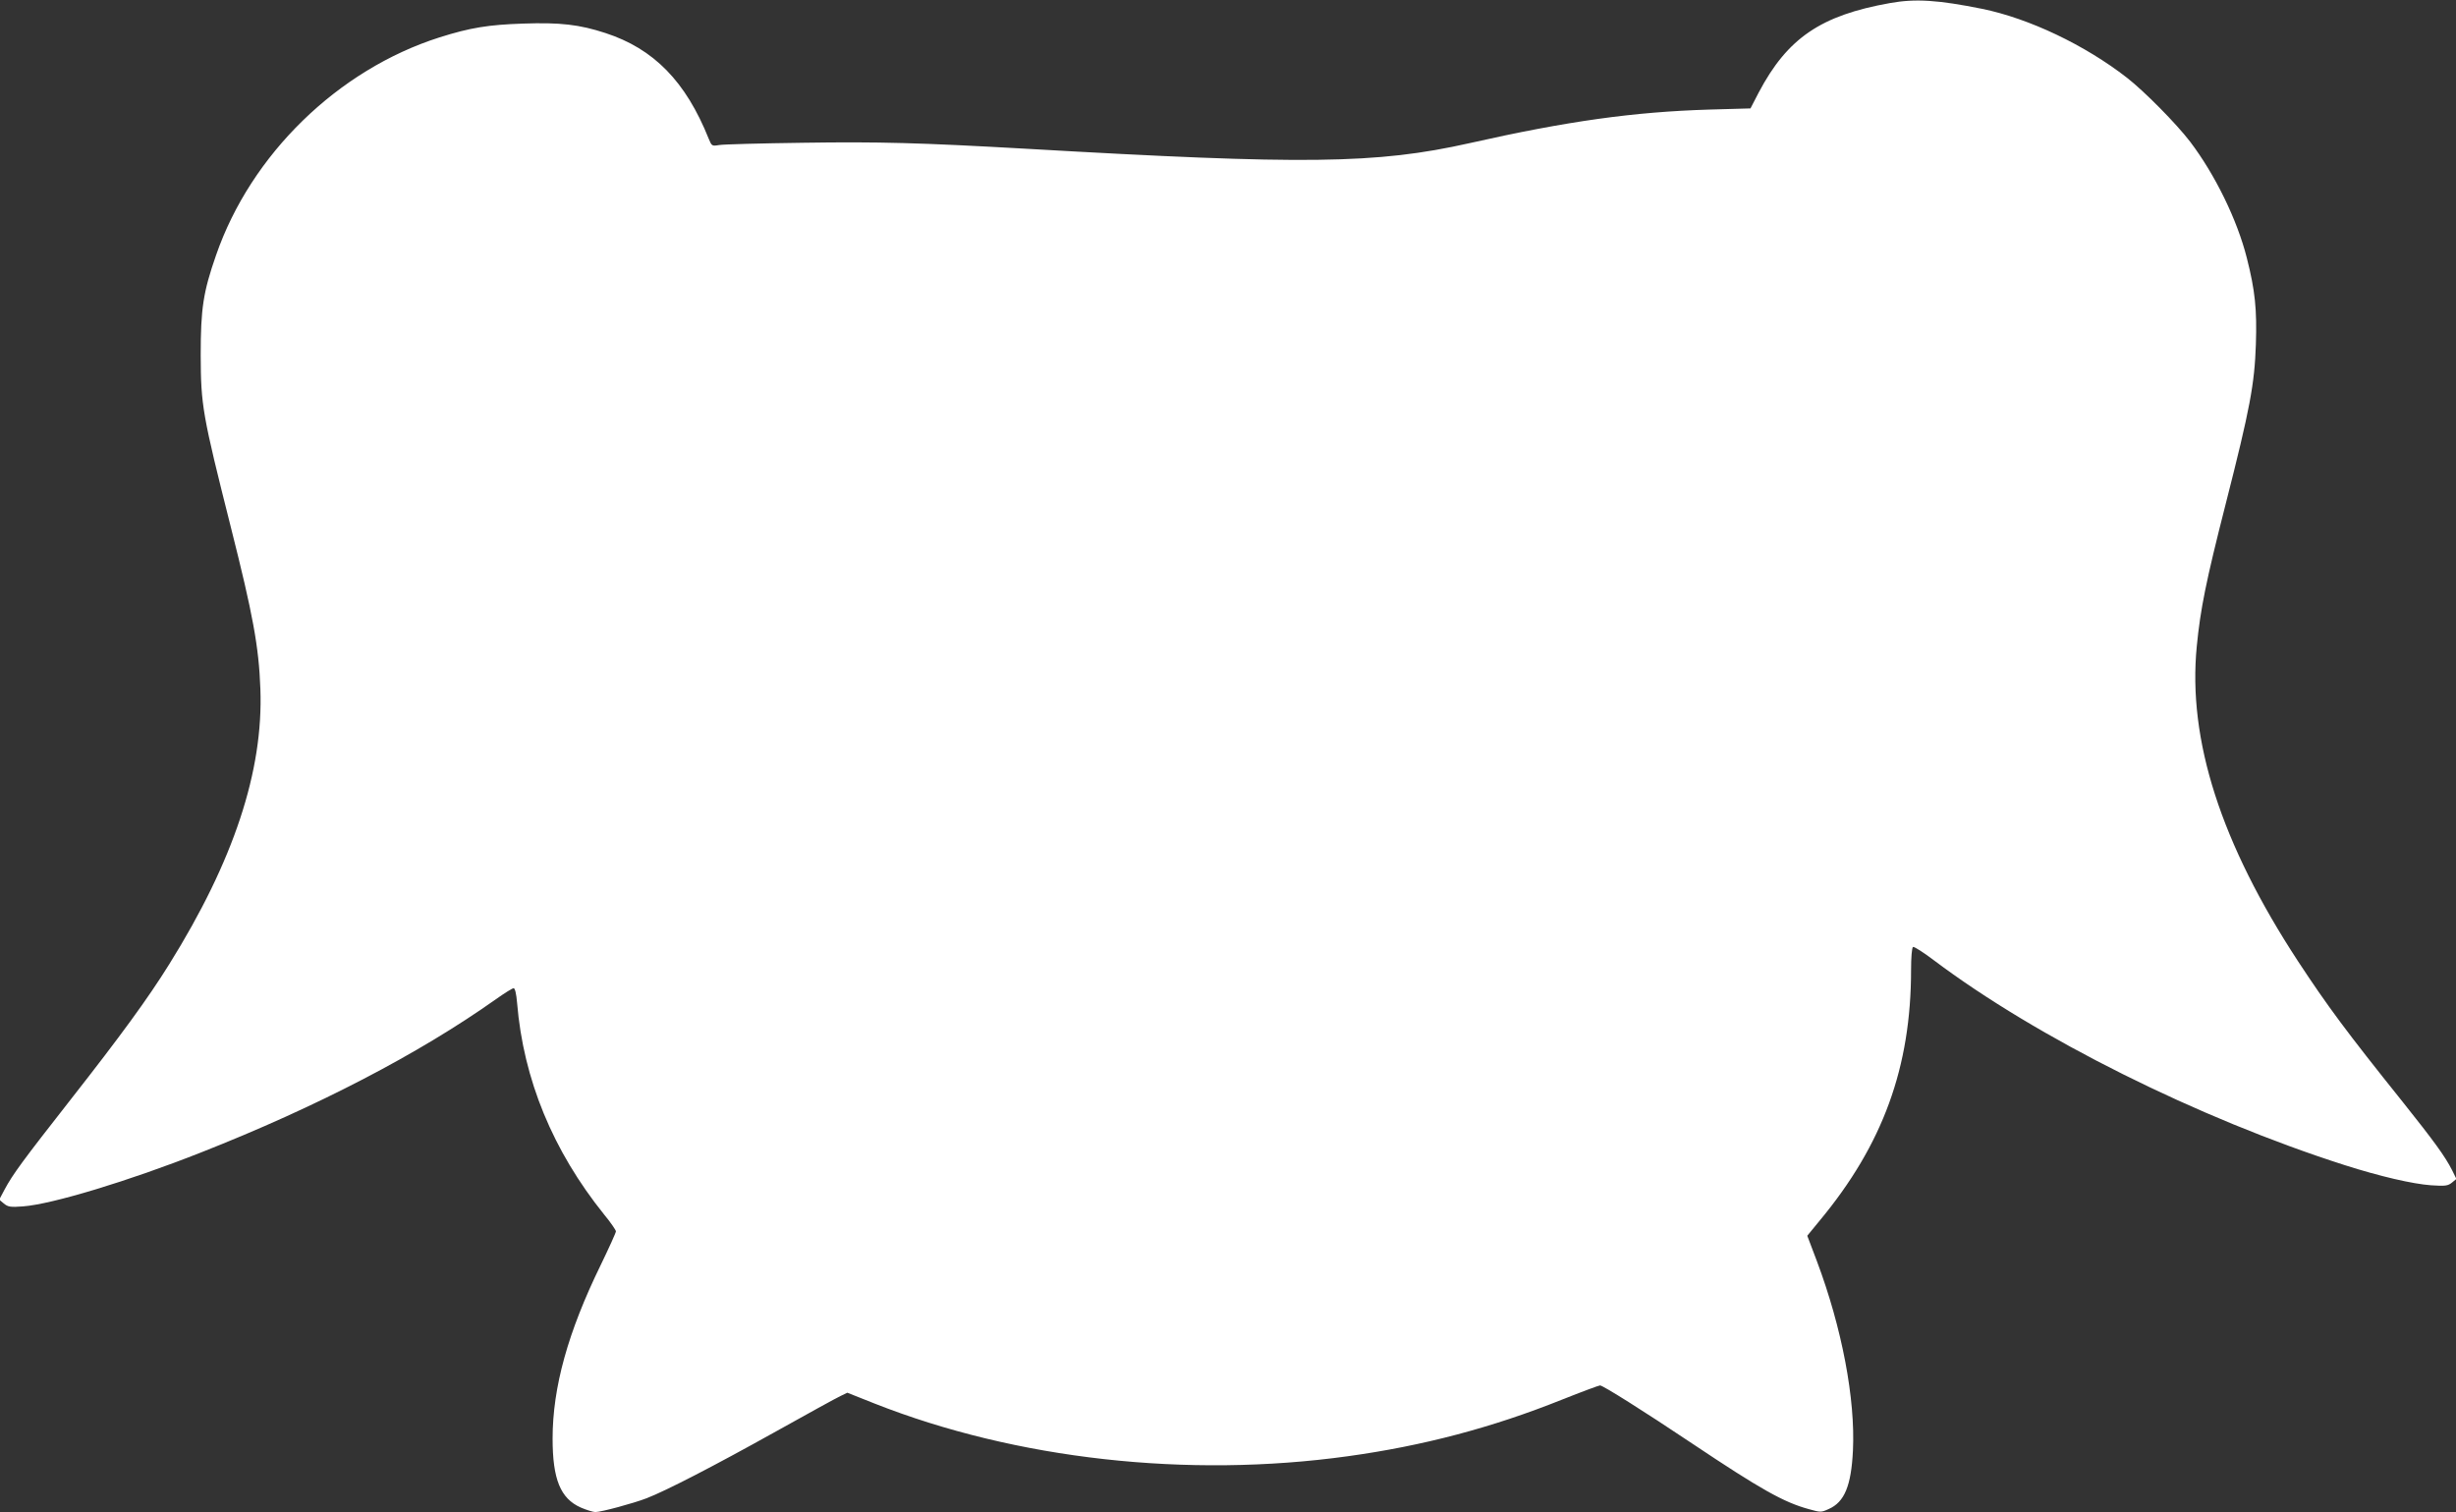<?xml version="1.0" standalone="no"?>
<!DOCTYPE svg PUBLIC "-//W3C//DTD SVG 20010904//EN"
 "http://www.w3.org/TR/2001/REC-SVG-20010904/DTD/svg10.dtd">
<svg version="1.0" xmlns="http://www.w3.org/2000/svg"
 width="1280pt" height="788pt" viewBox="0 0 1280 788"
 preserveAspectRatio="xMidYMid meet">
<rect x="0" y="0" width="1280" height="788" fill="#333333" stroke="none"/>
<g transform="translate(0,788) scale(0.1,-0.1)"
fill="#ffffff" stroke="none">
<path d="M9850 7864 c-360 -64 -534 -182 -684 -466 l-43 -83 -214 -6 c-394
-12 -740 -60 -1250 -175 -487 -109 -858 -113 -2314 -29 -549 31 -765 37 -1160
31 -220 -3 -417 -8 -438 -12 -36 -6 -38 -5 -53 32 -120 300 -287 470 -539 552
-135 44 -235 56 -431 49 -178 -6 -273 -21 -434 -72 -528 -168 -982 -609 -1164
-1135 -67 -192 -80 -278 -80 -520 1 -264 8 -306 158 -901 114 -452 145 -618
153 -839 16 -428 -139 -896 -475 -1435 -110 -177 -254 -374 -512 -703 -253
-323 -303 -391 -346 -471 l-28 -53 24 -20 c22 -18 35 -20 100 -15 150 11 551
132 930 282 602 237 1133 513 1535 798 44 31 85 57 92 57 7 0 14 -29 18 -77
33 -398 186 -770 454 -1103 34 -41 61 -81 61 -87 0 -7 -36 -86 -79 -175 -171
-350 -251 -638 -251 -905 0 -212 41 -312 146 -359 30 -13 65 -24 77 -24 30 0
200 46 267 72 101 39 349 167 663 342 172 96 328 182 348 191 l35 17 141 -56
c737 -291 1633 -391 2468 -275 390 54 749 148 1116 295 103 41 192 74 198 74
15 0 228 -134 479 -302 359 -240 478 -307 610 -343 60 -17 64 -17 103 1 82 36
117 121 126 304 13 269 -57 639 -188 988 l-50 132 64 78 c330 397 477 800 477
1309 0 61 4 114 10 118 5 3 53 -27 107 -68 539 -406 1380 -825 2143 -1069 185
-59 354 -98 450 -105 74 -5 88 -3 109 14 l23 19 -22 45 c-37 73 -94 151 -259
358 -294 367 -390 497 -544 731 -402 614 -576 1154 -528 1642 19 194 47 335
151 743 127 498 150 624 157 830 6 182 -4 281 -47 450 -50 199 -166 436 -296
607 -72 94 -238 262 -329 333 -220 171 -510 309 -755 359 -229 46 -347 54
-480 30z"/>
</g>
</svg>
